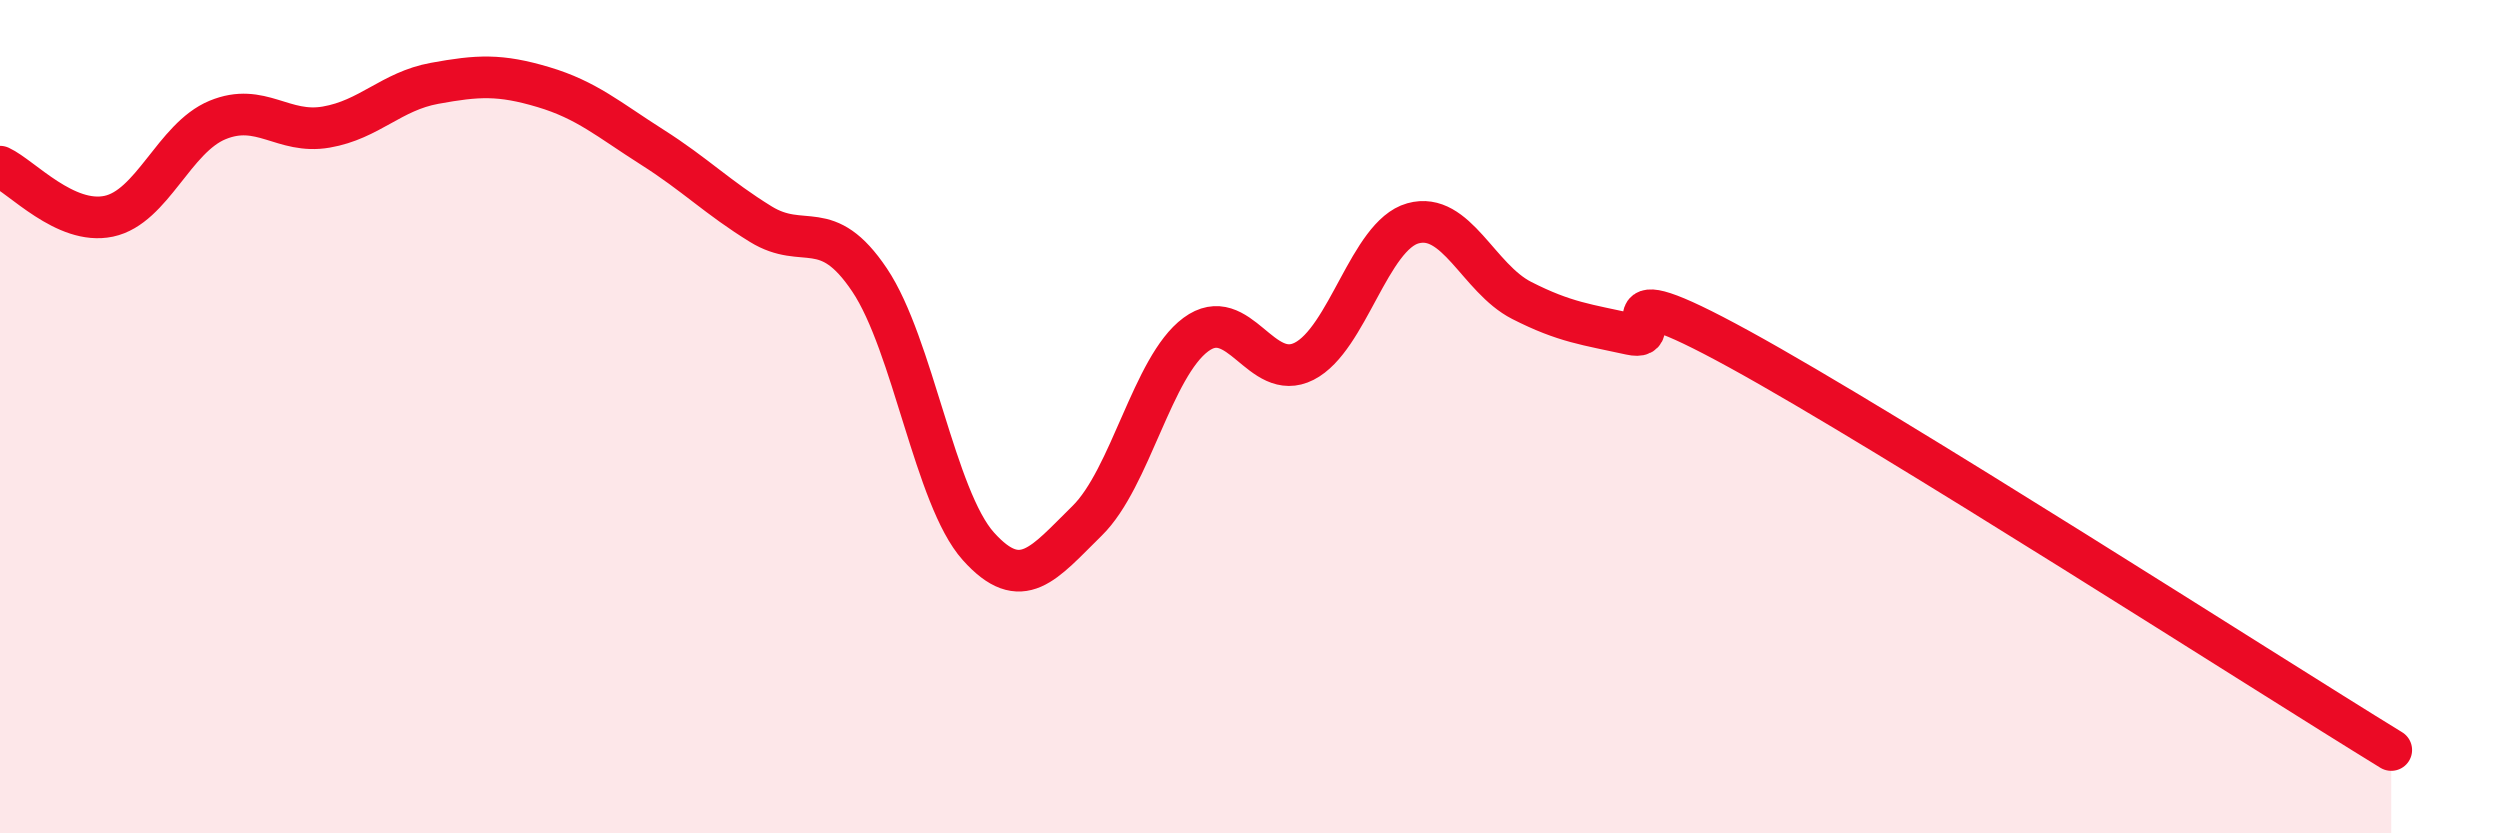 
    <svg width="60" height="20" viewBox="0 0 60 20" xmlns="http://www.w3.org/2000/svg">
      <path
        d="M 0,4 C 0.52,4.24 1.57,5.41 2.61,5.19 C 3.65,4.97 4.18,3.31 5.22,2.88 C 6.26,2.45 6.79,3.23 7.83,3.05 C 8.87,2.87 9.39,2.19 10.43,2 C 11.47,1.81 12,1.78 13.04,2.09 C 14.08,2.4 14.61,2.87 15.65,3.53 C 16.69,4.19 17.22,4.74 18.26,5.38 C 19.3,6.02 19.83,5.17 20.87,6.72 C 21.91,8.27 22.44,11.95 23.48,13.11 C 24.52,14.27 25.05,13.52 26.09,12.5 C 27.13,11.48 27.66,8.8 28.7,8.03 C 29.74,7.26 30.26,9.2 31.3,8.67 C 32.34,8.14 32.87,5.65 33.91,5.36 C 34.95,5.07 35.48,6.68 36.52,7.21 C 37.56,7.74 38.09,7.79 39.13,8.02 C 40.17,8.25 38.09,6.38 41.74,8.38 C 45.39,10.38 54.26,16.08 57.39,18L57.39 20L0 20Z"
        fill="#EB0A25"
        opacity="0.1"
        stroke-linecap="round"
        stroke-linejoin="round"
      />
      <path
        d="M 0,4 C 0.52,4.24 1.57,5.41 2.61,5.19 C 3.65,4.97 4.18,3.31 5.22,2.88 C 6.26,2.45 6.79,3.23 7.83,3.05 C 8.87,2.87 9.39,2.19 10.43,2 C 11.47,1.81 12,1.78 13.04,2.09 C 14.08,2.4 14.61,2.87 15.65,3.53 C 16.69,4.19 17.22,4.74 18.26,5.38 C 19.3,6.02 19.83,5.17 20.87,6.72 C 21.91,8.27 22.44,11.95 23.48,13.11 C 24.52,14.27 25.05,13.52 26.09,12.5 C 27.13,11.48 27.66,8.8 28.7,8.03 C 29.74,7.26 30.26,9.2 31.3,8.67 C 32.34,8.14 32.87,5.65 33.91,5.36 C 34.95,5.07 35.48,6.68 36.52,7.21 C 37.56,7.74 38.09,7.79 39.13,8.02 C 40.17,8.25 38.09,6.38 41.74,8.38 C 45.39,10.38 54.26,16.08 57.39,18"
        stroke="#EB0A25"
        stroke-width="1"
        fill="none"
        stroke-linecap="round"
        stroke-linejoin="round"
      />
    </svg>
  
